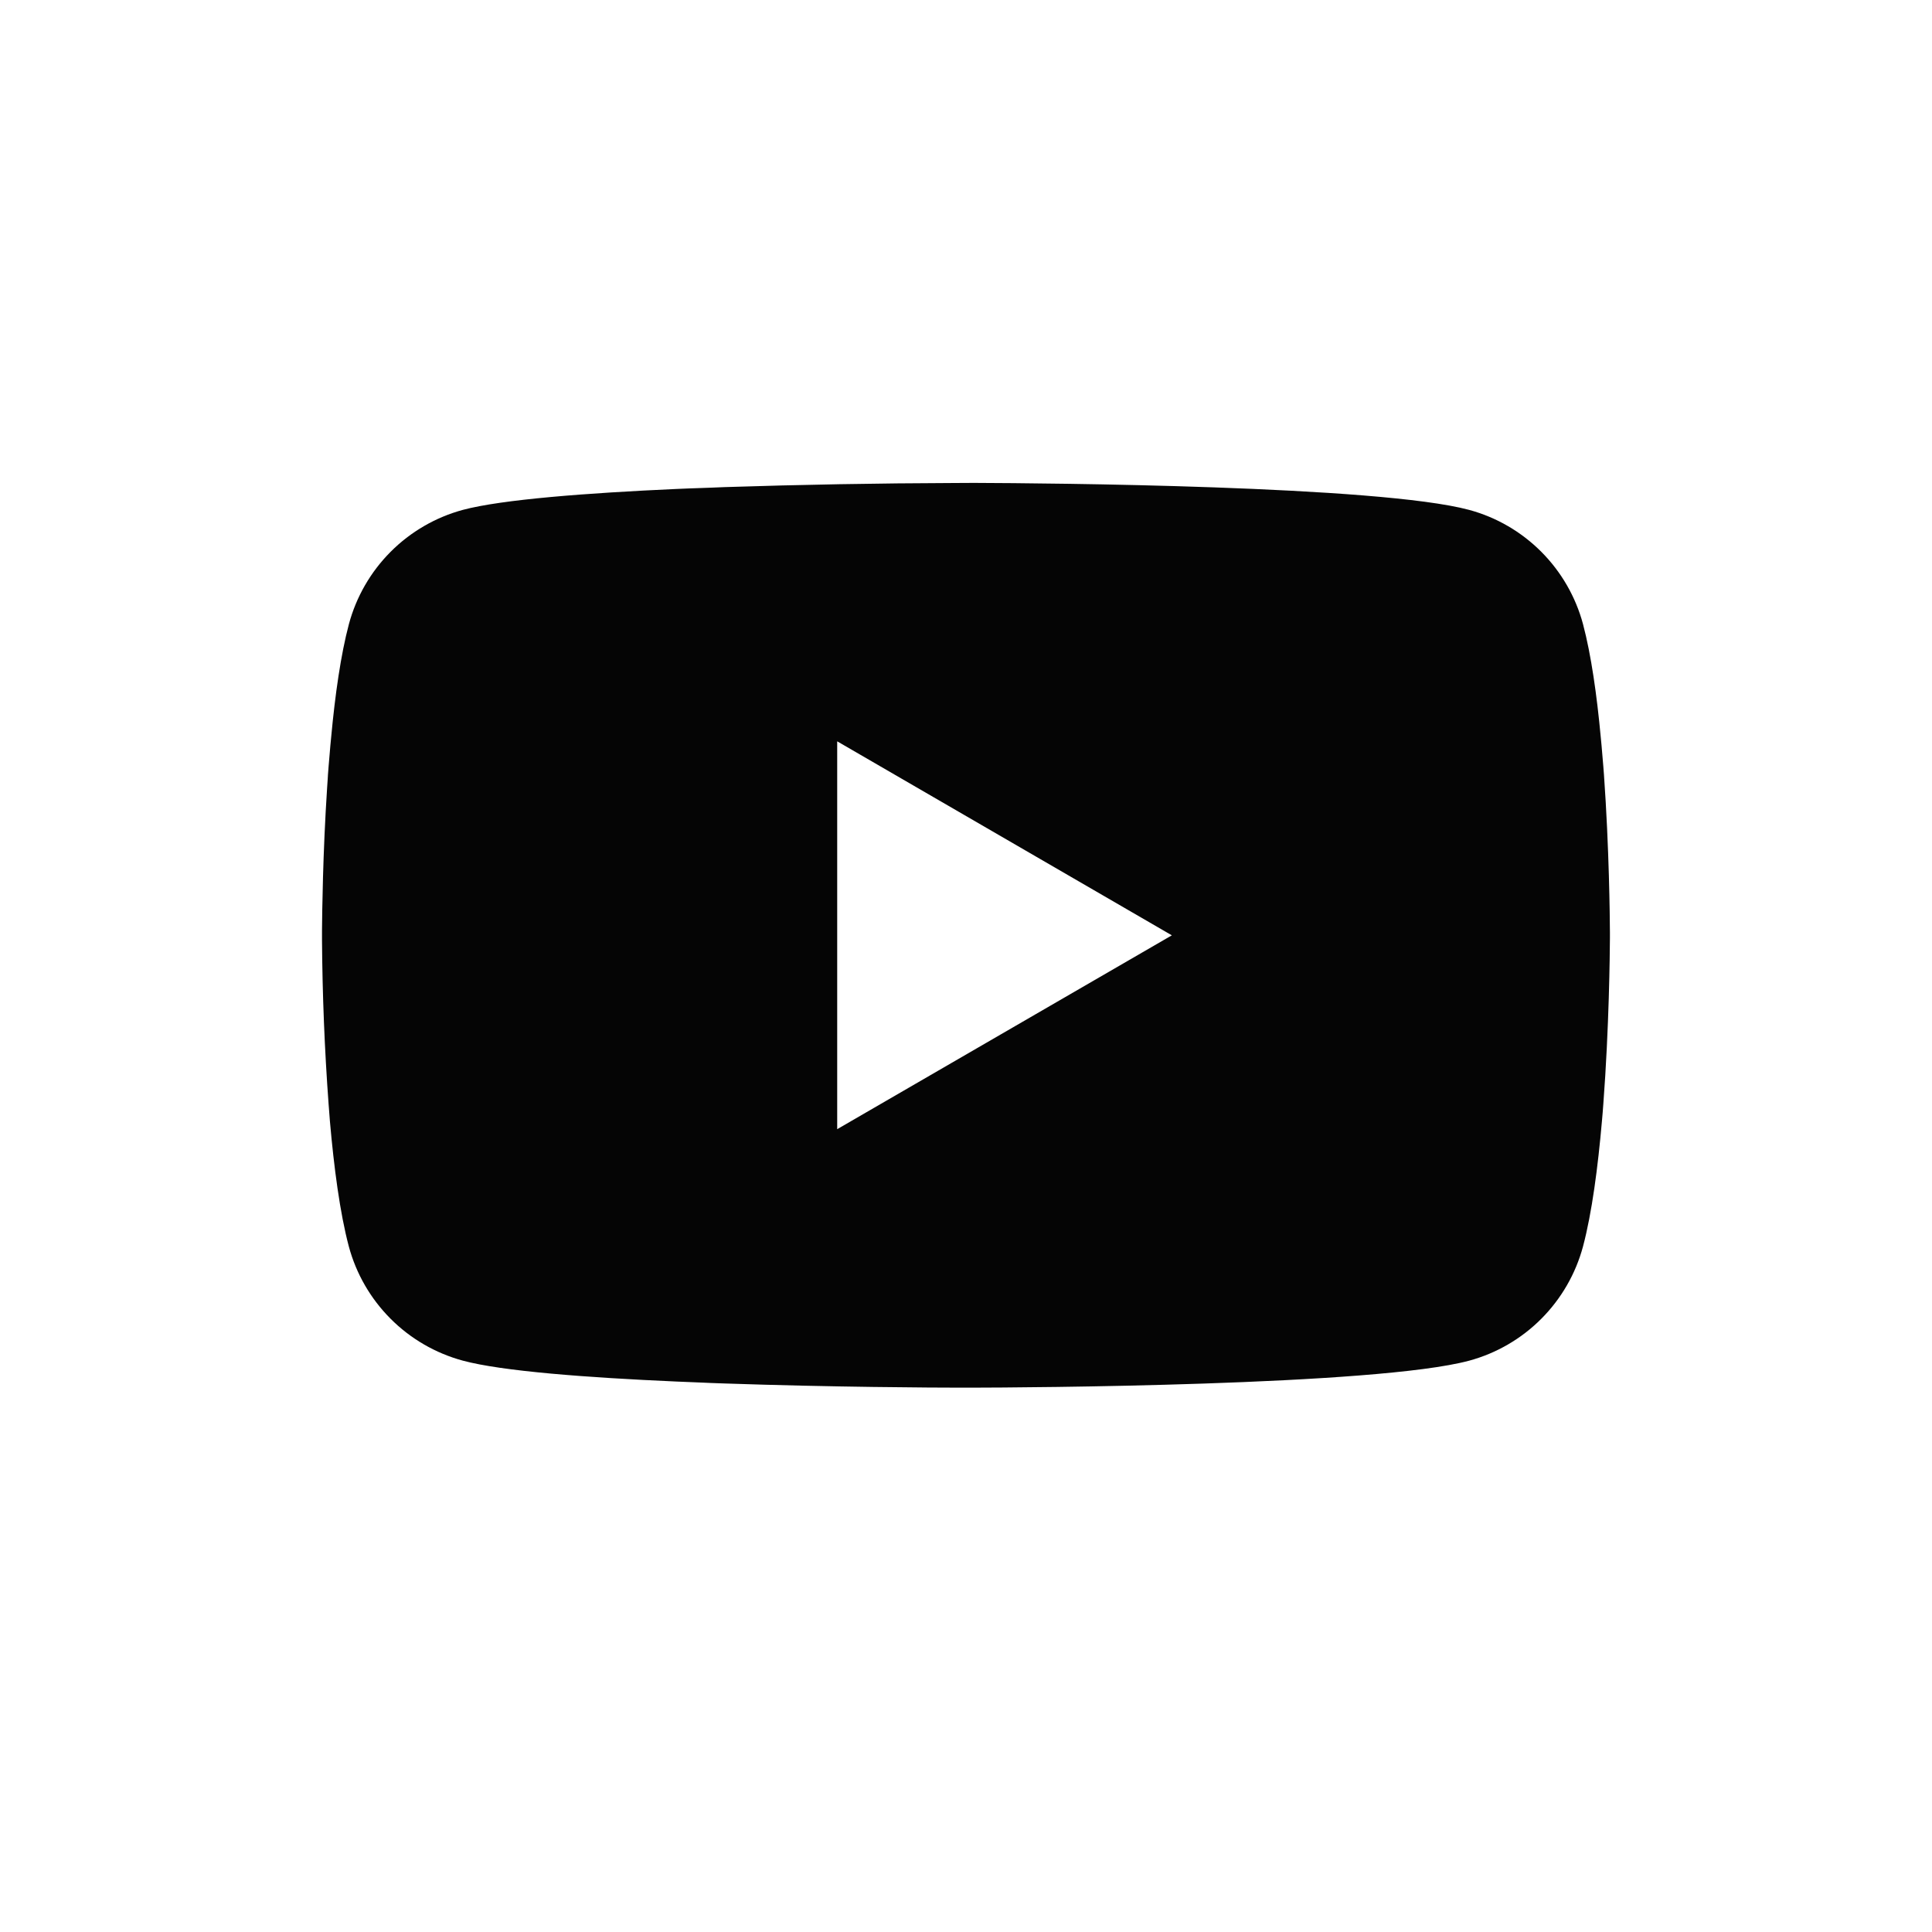 <svg width="24" height="24" viewBox="0 0 24 24" fill="none" xmlns="http://www.w3.org/2000/svg">
<path d="M12.051 5.999H12.14C12.962 6.002 17.127 6.032 18.25 6.334C18.59 6.426 18.899 6.606 19.147 6.855C19.395 7.104 19.574 7.414 19.665 7.754C19.766 8.134 19.837 8.637 19.885 9.156L19.895 9.26L19.917 9.52L19.925 9.624C19.99 10.538 19.998 11.394 19.999 11.581V11.656C19.998 11.85 19.989 12.764 19.917 13.716L19.909 13.821L19.9 13.925C19.85 14.497 19.776 15.065 19.665 15.483C19.574 15.823 19.395 16.133 19.147 16.382C18.899 16.631 18.59 16.811 18.25 16.903C17.09 17.215 12.681 17.237 12.07 17.238H11.928C11.619 17.238 10.341 17.232 9.001 17.186L8.831 17.18L8.744 17.176L8.573 17.169L8.402 17.162C7.292 17.113 6.235 17.034 5.748 16.902C5.409 16.81 5.099 16.63 4.851 16.381C4.603 16.132 4.424 15.823 4.333 15.483C4.222 15.066 4.148 14.497 4.098 13.925L4.09 13.82L4.082 13.716C4.032 13.038 4.005 12.359 4 11.68L4 11.557C4.002 11.342 4.01 10.599 4.064 9.779L4.071 9.676L4.074 9.624L4.082 9.52L4.104 9.26L4.114 9.156C4.162 8.637 4.233 8.133 4.334 7.754C4.425 7.414 4.604 7.104 4.852 6.855C5.1 6.606 5.41 6.426 5.749 6.334C6.236 6.204 7.293 6.124 8.403 6.074L8.573 6.067L8.745 6.061L8.831 6.058L9.002 6.051C9.954 6.02 10.906 6.003 11.858 6L12.051 5.999ZM10.4 9.209V14.027L14.557 11.619L10.4 9.209Z" fill="#050505"/>
</svg>
